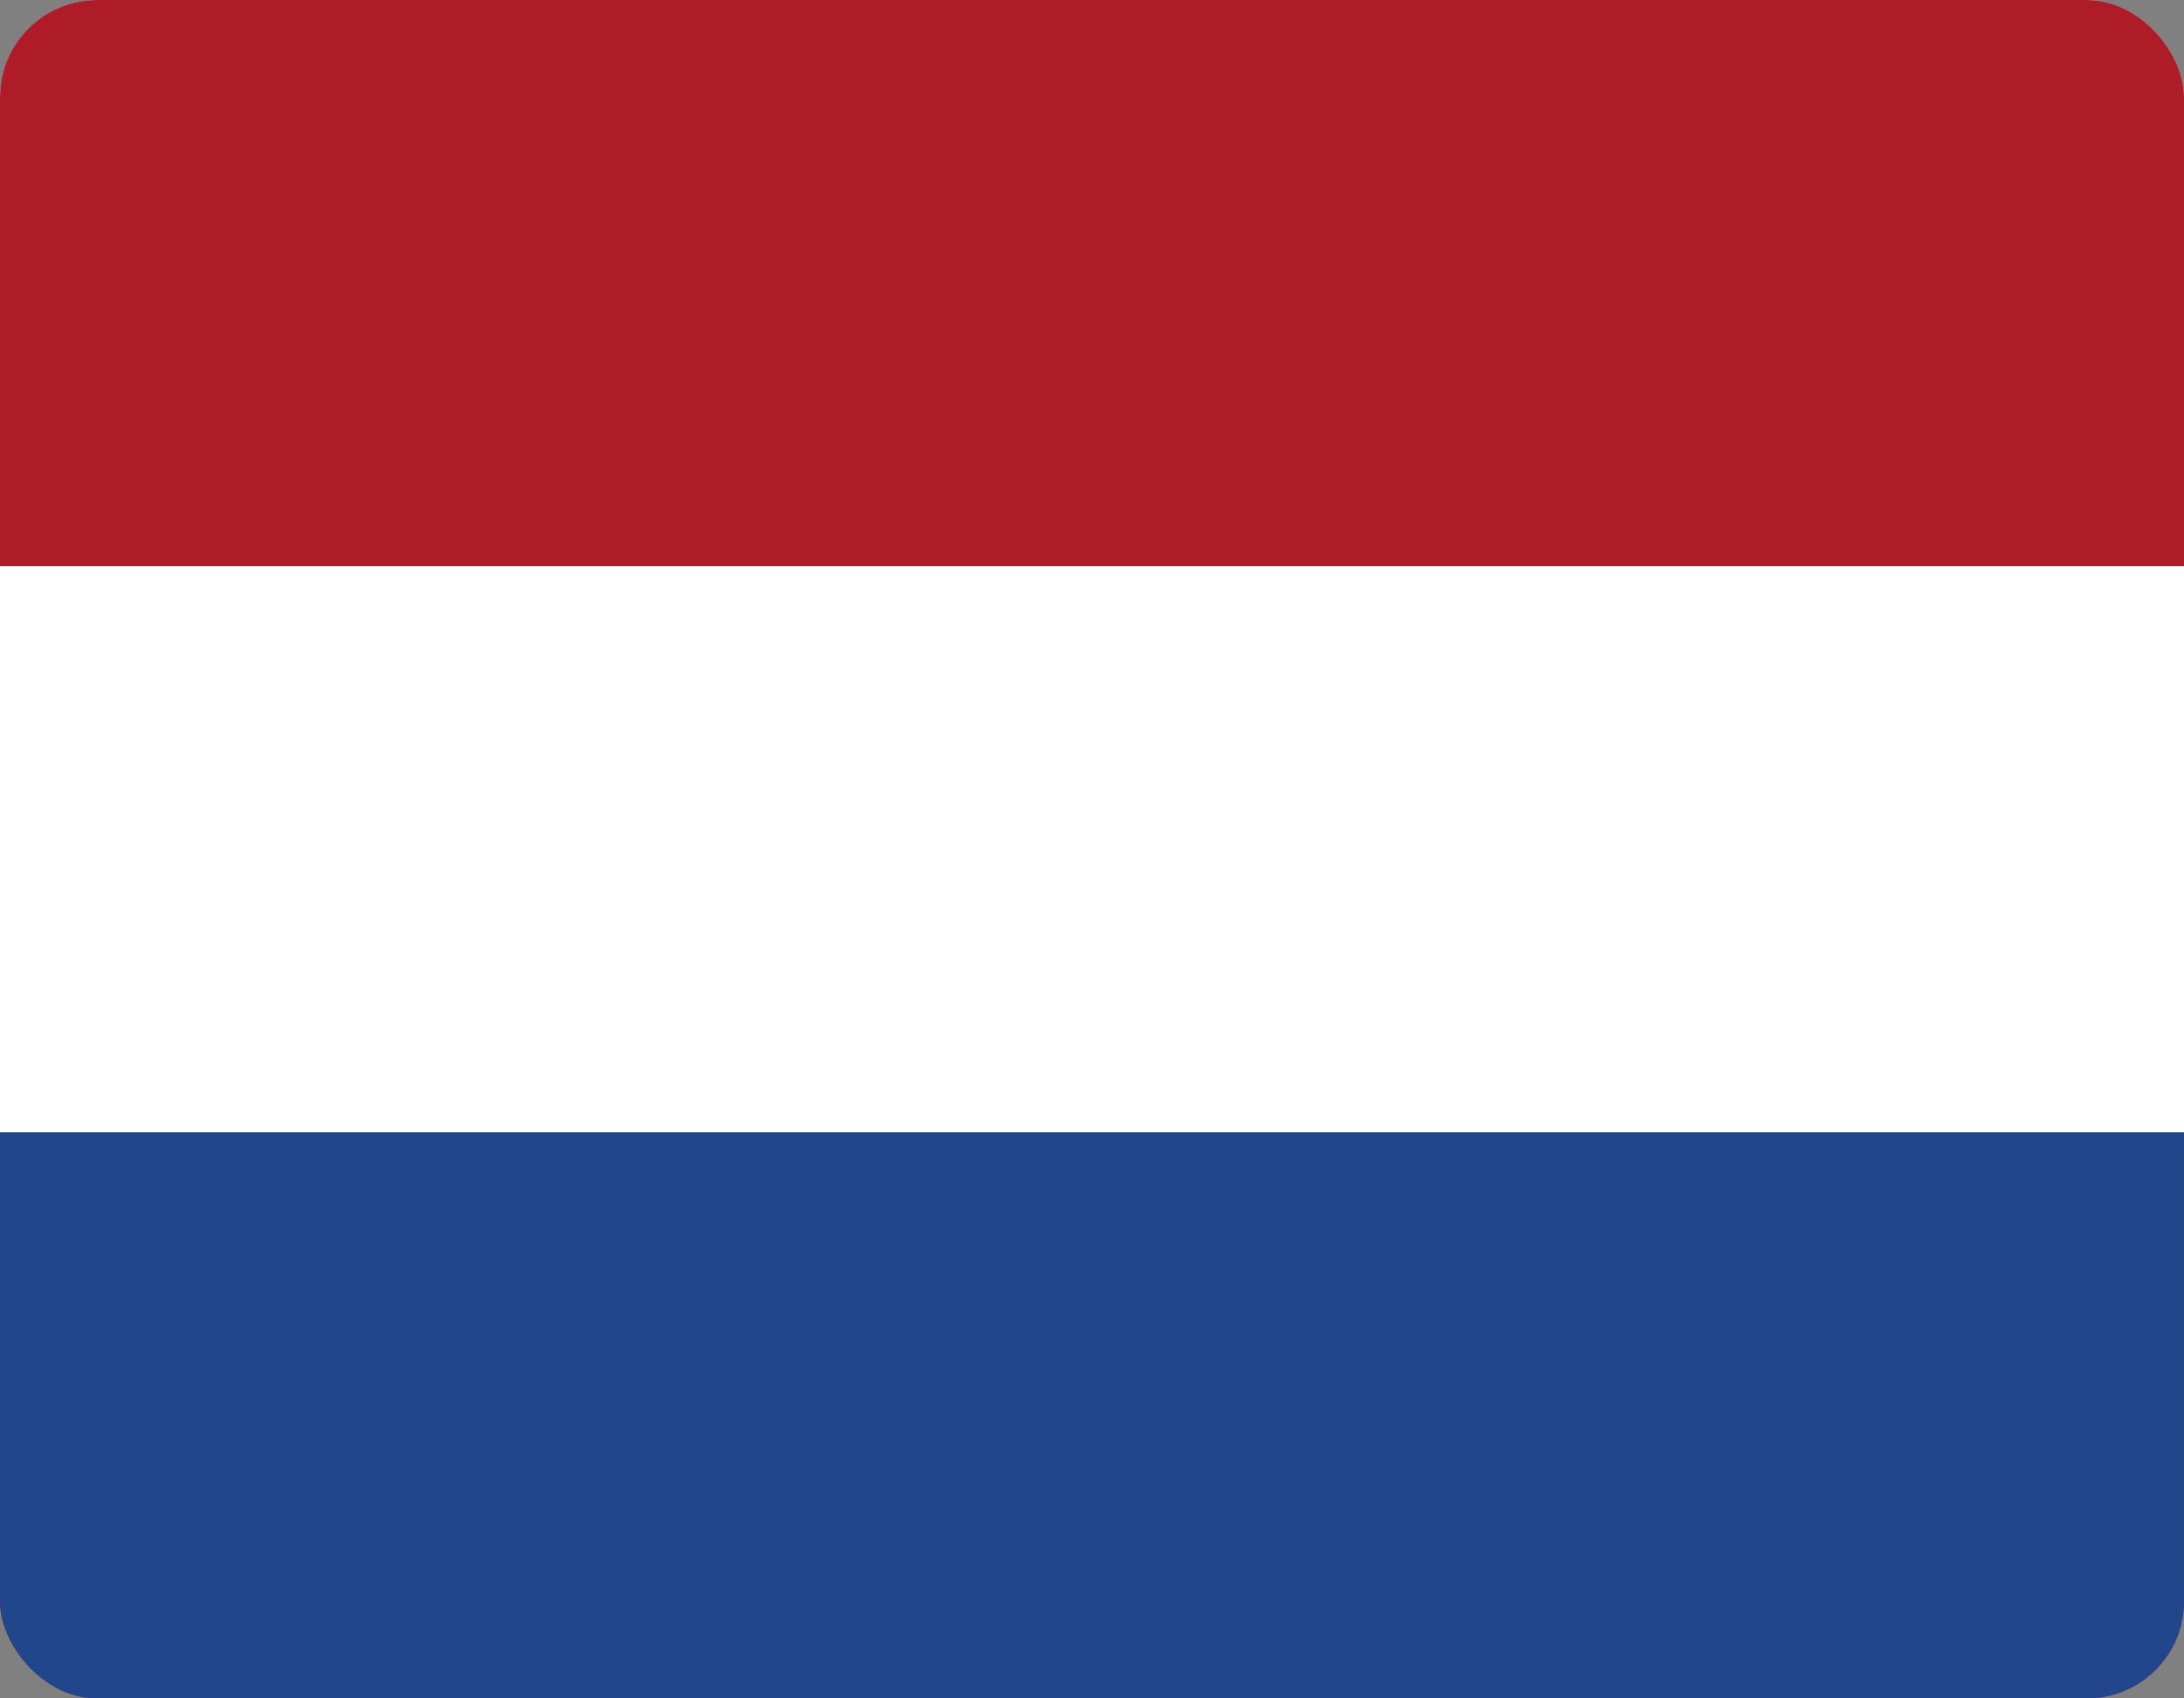 ﻿<svg width="45" height="35" viewBox="0 0 45 35" fill="none" xmlns="http://www.w3.org/2000/svg">
<rect x="0" y="0" width="45" height="35" fill="#808080" stroke="none"/>
<g clip-path="url(#clip0_1833_1474)">
<path d="M45 0H0V35H45V0Z" fill="#C8102E"/>
<path d="M45 11.667H0V23.334H45V11.667Z" fill="white"/>
<g clip-path="url(#clip1_1833_1474)">
<path d="M45 0H0V35H45V0Z" fill="#21468B"/>
<path d="M45 0H0V23.333H45V0Z" fill="white"/>
<path d="M45 0H0V11.667H45V0Z" fill="#AE1C28"/>
</g>
</g>
<defs>
<clipPath id="clip0_1833_1474">
<rect width="45" height="35" rx="2" fill="white"/>
</clipPath>
<clipPath id="clip1_1833_1474">
<rect width="45" height="35" fill="white"/>
</clipPath>
</defs>
</svg>
